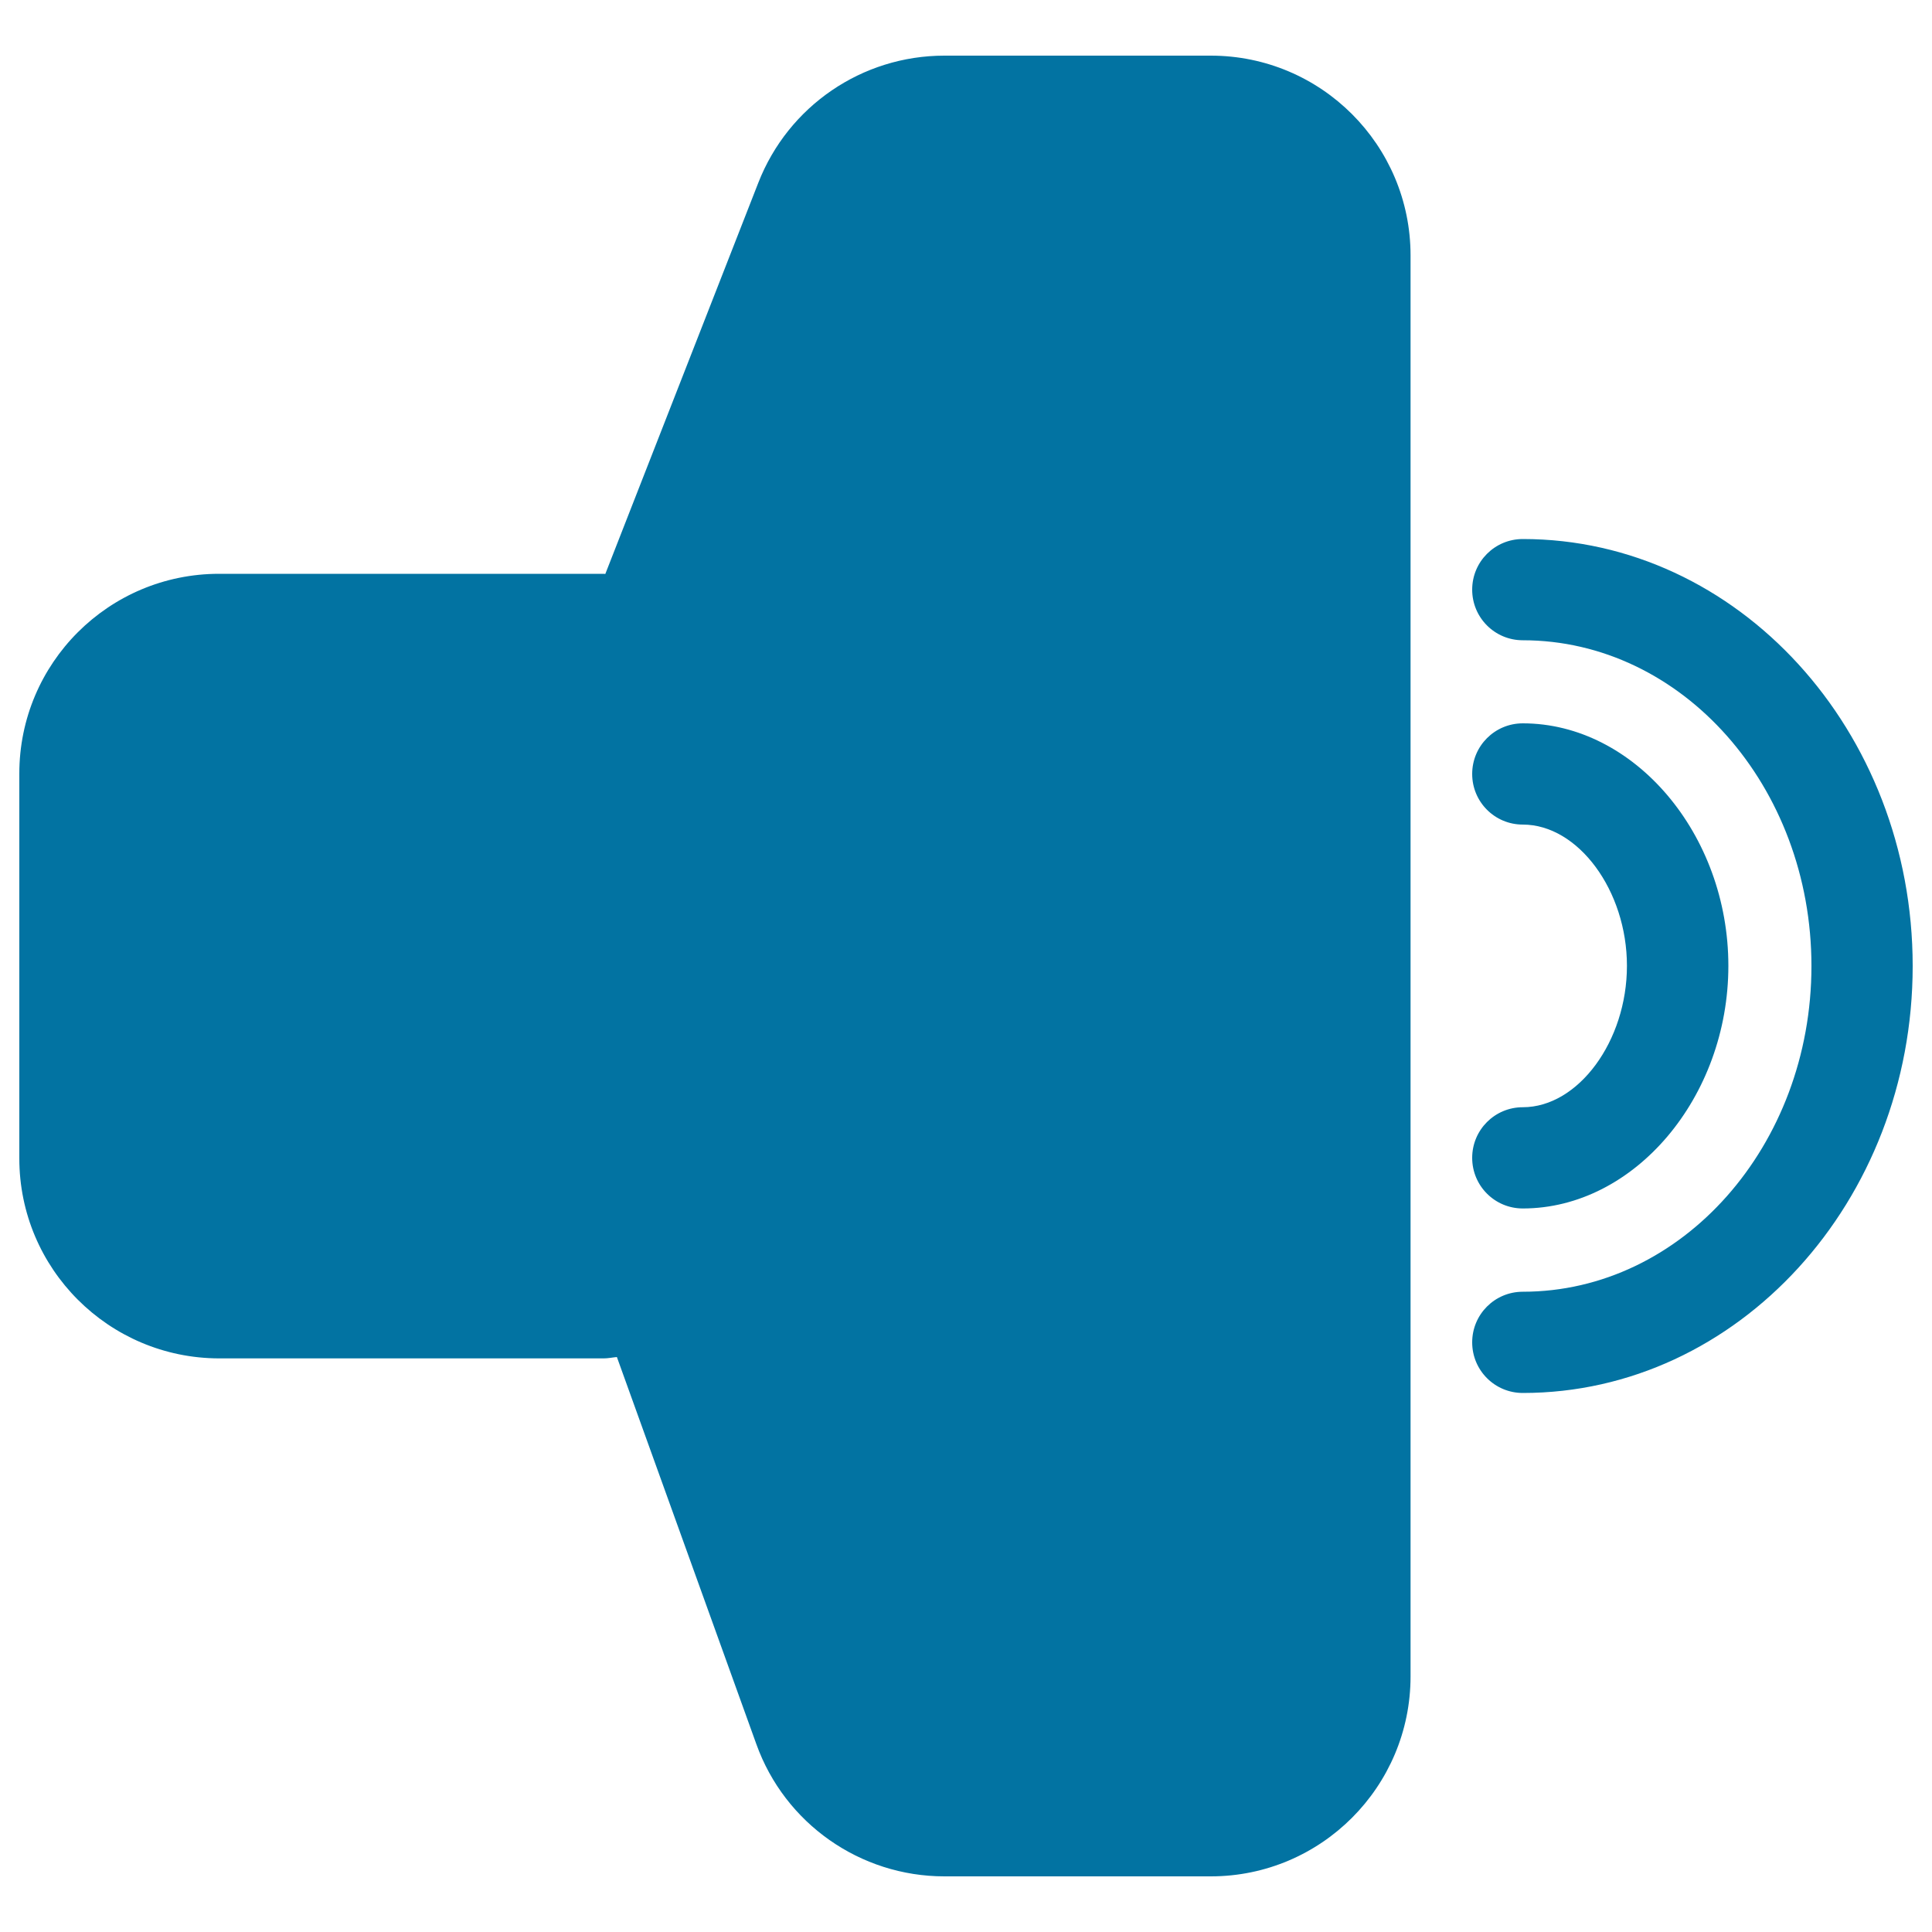 <svg xmlns="http://www.w3.org/2000/svg" viewBox="0 0 1000 1000" style="fill:#0273a2">
<title>Increase Volume SVG icon</title>
<path d="M730.1,132.2v735.5c0,57.1-46.3,103.5-103.4,103.5H488.8c-43.6,0-82.6-27.4-97.3-68.4l-72.2-200.4c-2.3,0.2-4.5,0.7-6.8,0.7H113.4C56.3,703,10,656.7,10,599.6V400.4C10,343.2,56.3,297,113.4,297h199.2c0.3,0,0.5,0.1,0.7,0.1l79.2-202.5c15.5-39.7,53.7-65.8,96.3-65.8h137.9C683.8,28.8,730.1,75.1,730.1,132.2z M788.2,279c-14.5,0-26.2,11.7-26.2,26.2s11.7,26.2,26.2,26.2c82.4,0,149.4,75.6,149.4,168.6c0,93-67,168.6-149.4,168.6c-14.5,0-26.2,11.7-26.2,26.2c0,14.5,11.7,26.2,26.2,26.2C899.5,721,990,621.9,990,500C990,378.1,899.5,279,788.2,279z M788.2,573.1c-14.5,0-26.2,11.7-26.2,26.2c0,14.5,11.7,26.2,26.2,26.2c57.7,0,106.4-57.5,106.4-125.6c0-68.1-48.7-125.5-106.4-125.5c-14.5,0-26.2,11.7-26.2,26.2s11.7,26.2,26.2,26.2c28.7,0,53.9,34.2,53.9,73.1C842.1,538.9,816.9,573.1,788.2,573.1z"/>
</svg>